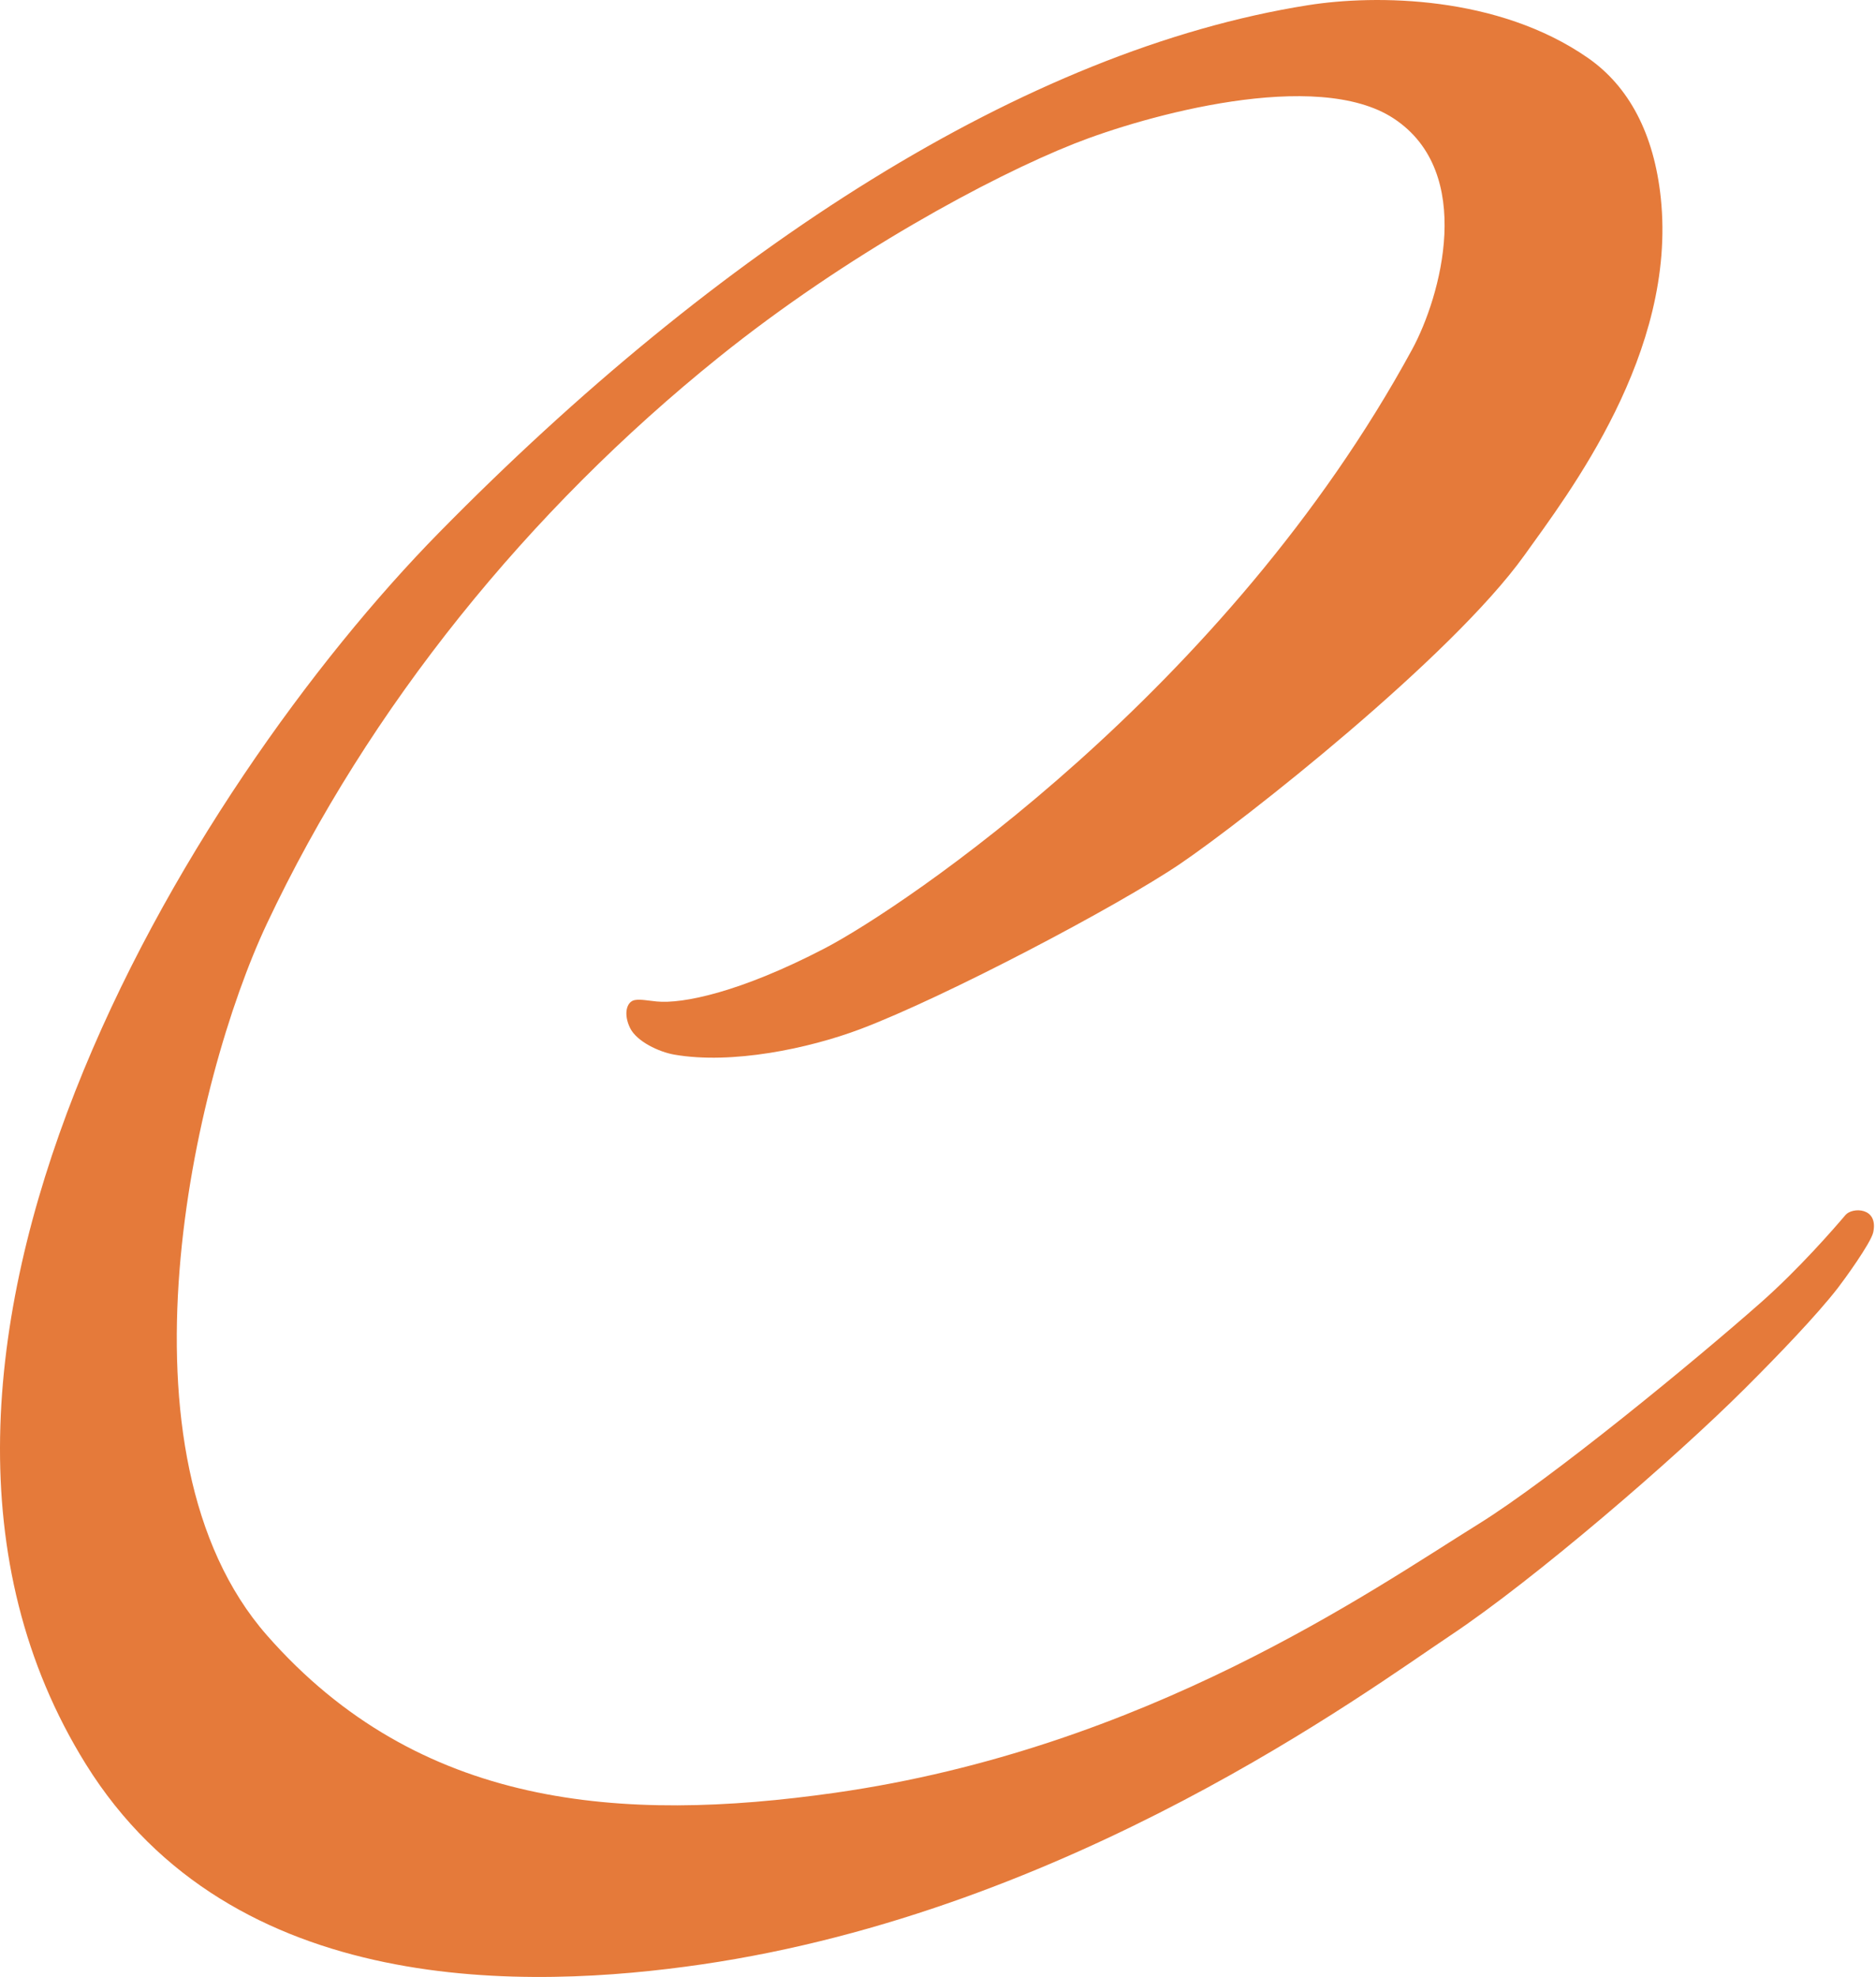 <?xml version="1.0" encoding="UTF-8" standalone="no"?><!DOCTYPE svg PUBLIC "-//W3C//DTD SVG 1.1//EN" "http://www.w3.org/Graphics/SVG/1.1/DTD/svg11.dtd"><svg width="100%" height="100%" viewBox="0 0 744 784" version="1.1" xmlns="http://www.w3.org/2000/svg" xmlns:xlink="http://www.w3.org/1999/xlink" xml:space="preserve" xmlns:serif="http://www.serif.com/" style="fill-rule:evenodd;clip-rule:evenodd;stroke-linejoin:round;stroke-miterlimit:2;"><path id="orange" d="M278.186,778.898c-67.85,9.896 -185.972,14.153 -244.154,-79.426c-99.632,-160.245 41.627,-388.083 140.056,-488.263c110.454,-112.418 232.435,-191.407 344.704,-209.161c26.821,-4.241 75.291,-3.899 110.995,20.943c16.235,11.297 26.198,30.059 28.867,55.546c6.422,61.324 -36.719,117.323 -54.037,141.554c-28.966,40.527 -111.564,105.453 -136.544,122.387c-24.98,16.934 -93.43,52.939 -126.863,65.554c-20.539,7.75 -50.98,14.078 -73.736,10.136c-6.151,-1.065 -14.973,-5.224 -17.593,-10.564c-2.705,-5.515 -1.439,-10.514 1.914,-11.089c2.235,-0.384 5.072,0.216 8.637,0.568c10.206,1.009 33.031,-3.571 66.692,-21.097c30.861,-16.069 159.444,-102.321 232.915,-237.457c11.28,-20.746 25.226,-70.144 -7.299,-91.548c-30.529,-20.091 -98.417,-1.221 -126.663,9.961c-33.26,13.168 -90.424,44.031 -140.981,84.68c-75.563,60.757 -138.821,138.871 -179.209,224.526c-29.346,62.236 -63.156,210.363 -0,282.28c60.218,68.57 140.454,74.471 225.255,62.406c123.582,-17.584 212.863,-80.285 255.163,-106.535c29.026,-18.012 85.949,-64.81 112.084,-87.898c15.133,-13.369 29.058,-29.413 33.524,-34.677c2.653,-3.126 13.139,-3.151 10.986,6.882c-0.921,4.292 -11.873,19.299 -14.086,22.142c-8.249,10.597 -22.819,25.834 -36.792,39.774c-28.138,28.072 -83.603,75.805 -116.779,97.906c-33.177,22.1 -150.522,109.096 -297.056,130.47Z" style="fill:#e57a3a;fill-rule:nonzero;"/></svg>